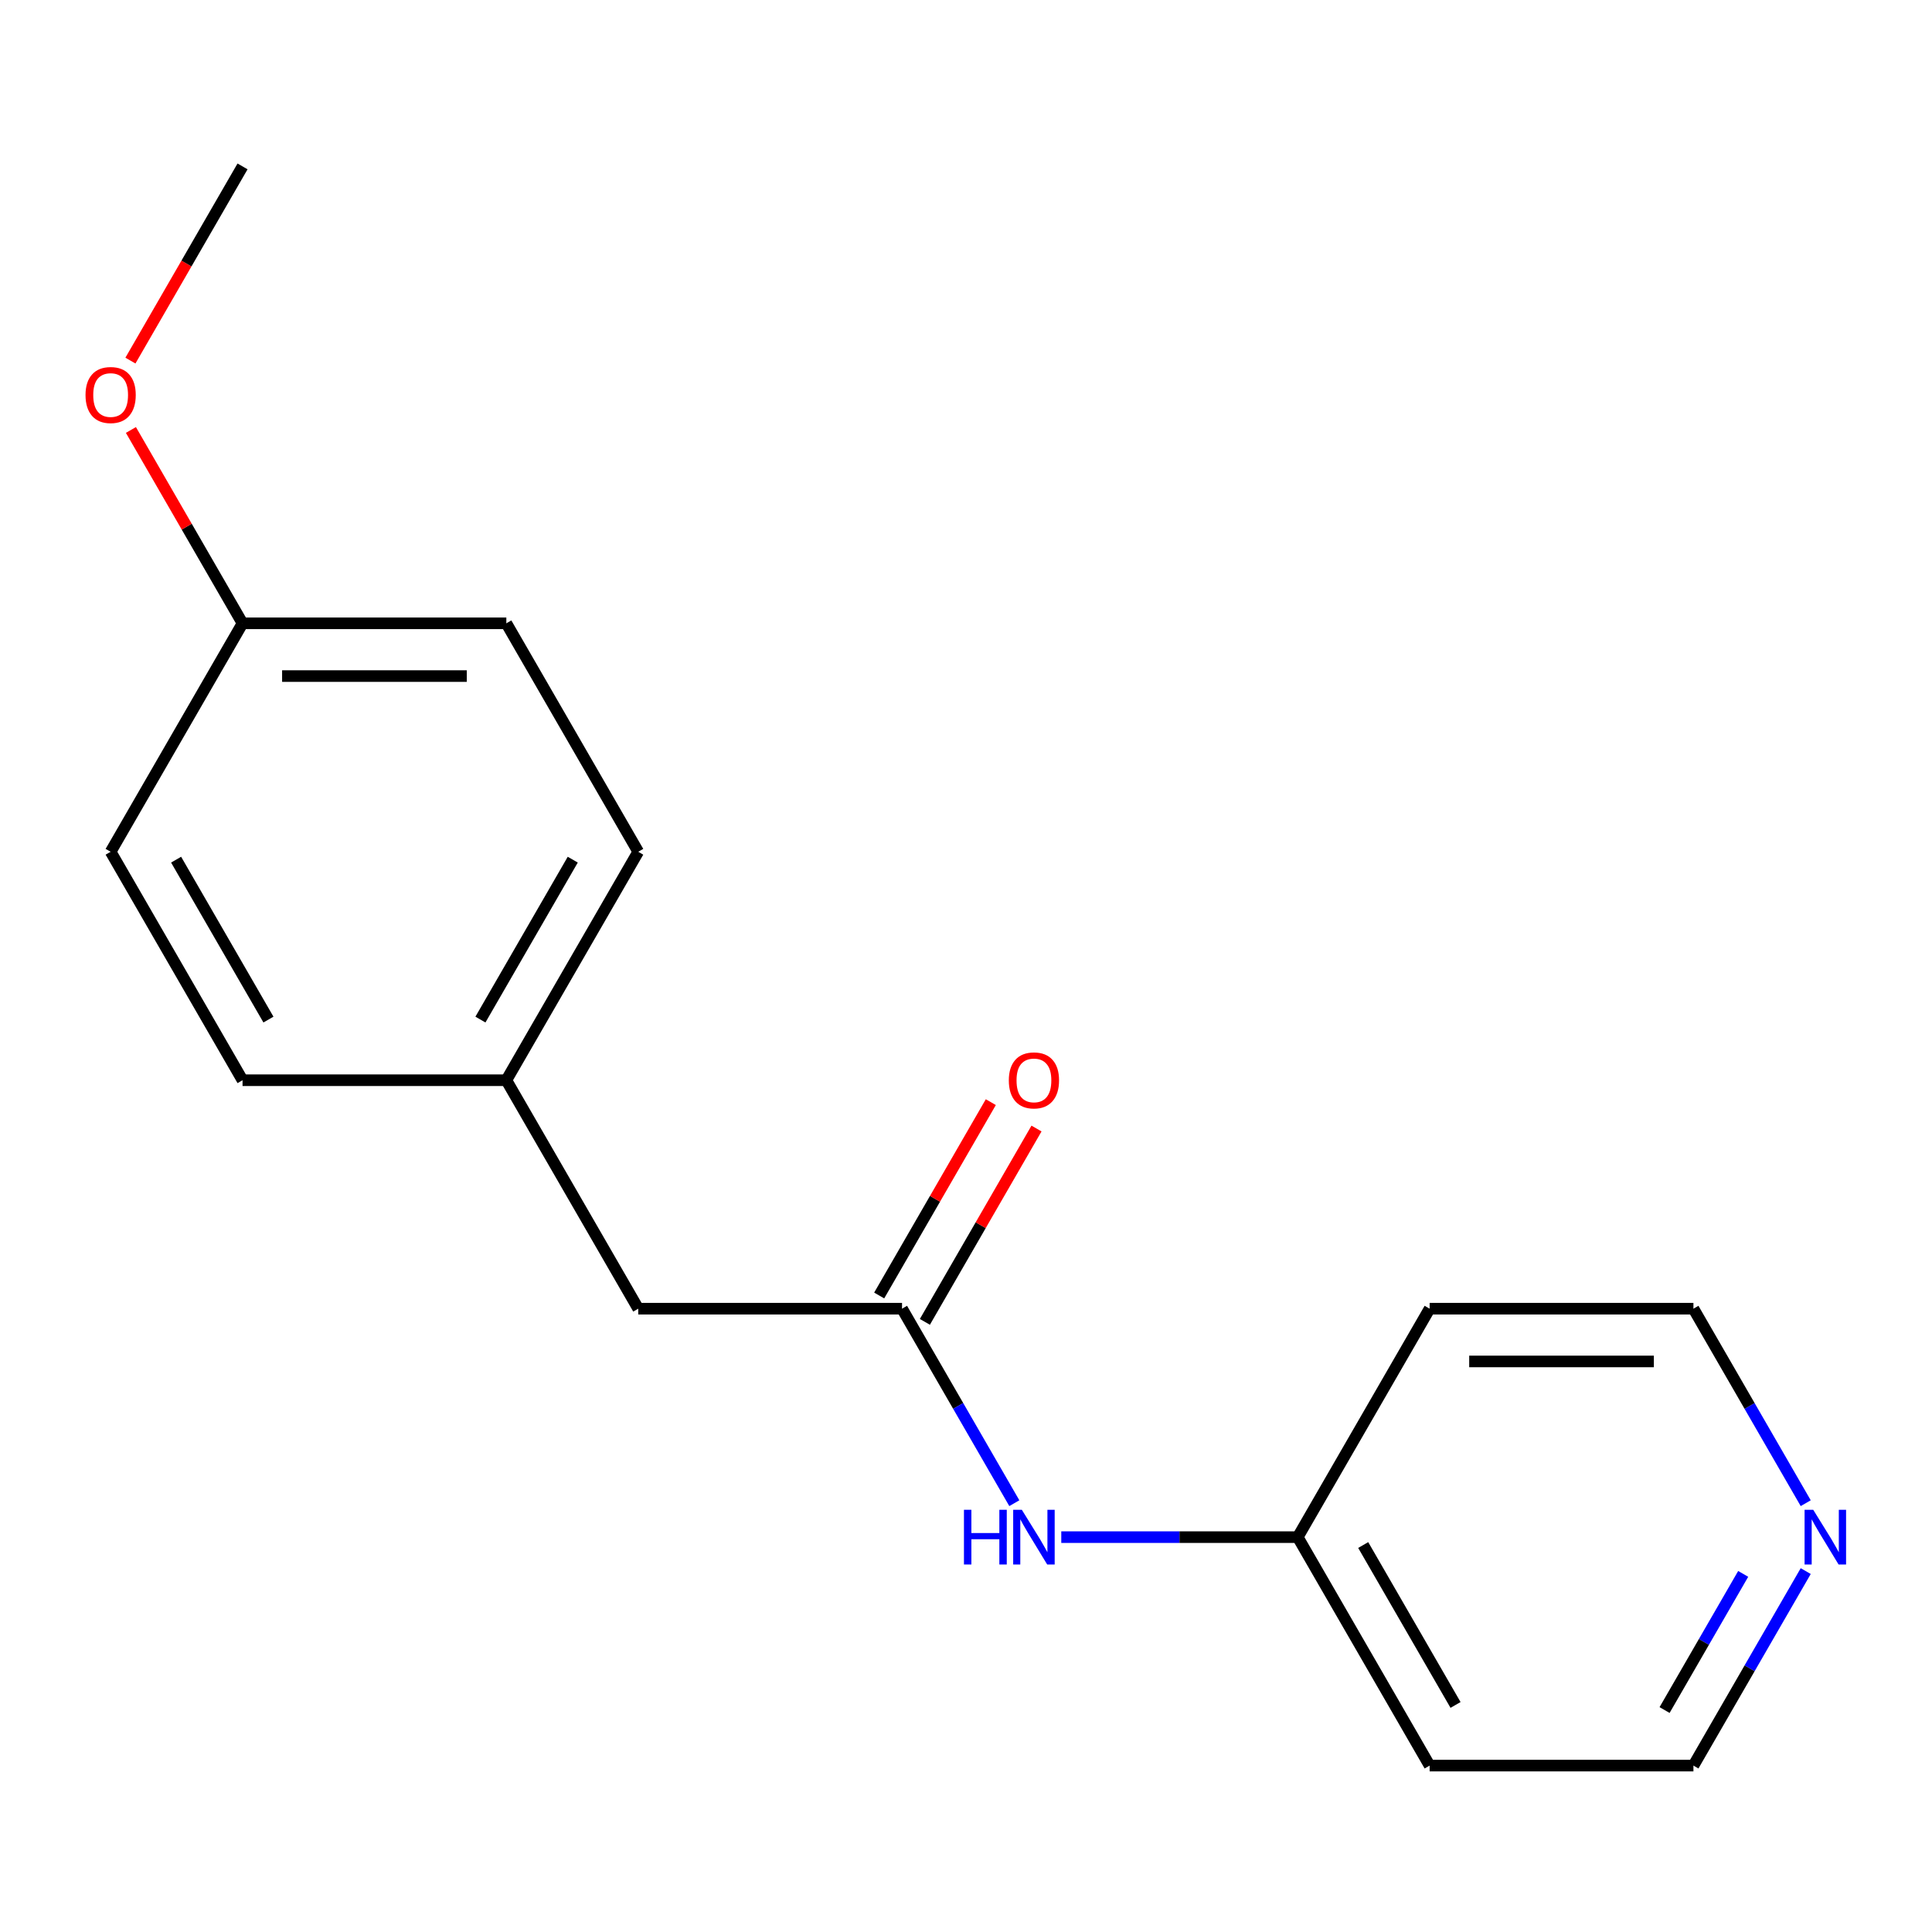 <?xml version='1.0' encoding='iso-8859-1'?>
<svg version='1.1' baseProfile='full'
              xmlns='http://www.w3.org/2000/svg'
                      xmlns:rdkit='http://www.rdkit.org/xml'
                      xmlns:xlink='http://www.w3.org/1999/xlink'
                  xml:space='preserve'
width='1000px' height='1000px' viewBox='0 0 1000 1000'>
<!-- END OF HEADER -->
<rect style='opacity:1.0;fill:#FFFFFF;stroke:none' width='1000' height='1000' x='0' y='0'> </rect>
<path class='bond-0' d='M 466.891,677.373 L 495.954,727.71' style='fill:none;fill-rule:evenodd;stroke:#000000;stroke-width:6px;stroke-linecap:butt;stroke-linejoin:miter;stroke-opacity:1' />
<path class='bond-0' d='M 495.954,727.71 L 525.016,778.048' style='fill:none;fill-rule:evenodd;stroke:#0000FF;stroke-width:6px;stroke-linecap:butt;stroke-linejoin:miter;stroke-opacity:1' />
<path class='bond-1' d='M 478.716,684.2 L 507.605,634.162' style='fill:none;fill-rule:evenodd;stroke:#000000;stroke-width:6px;stroke-linecap:butt;stroke-linejoin:miter;stroke-opacity:1' />
<path class='bond-1' d='M 507.605,634.162 L 536.494,584.125' style='fill:none;fill-rule:evenodd;stroke:#FF0000;stroke-width:6px;stroke-linecap:butt;stroke-linejoin:miter;stroke-opacity:1' />
<path class='bond-1' d='M 455.066,670.546 L 483.956,620.508' style='fill:none;fill-rule:evenodd;stroke:#000000;stroke-width:6px;stroke-linecap:butt;stroke-linejoin:miter;stroke-opacity:1' />
<path class='bond-1' d='M 483.956,620.508 L 512.845,570.471' style='fill:none;fill-rule:evenodd;stroke:#FF0000;stroke-width:6px;stroke-linecap:butt;stroke-linejoin:miter;stroke-opacity:1' />
<path class='bond-3' d='M 466.891,677.373 L 330.35,677.373' style='fill:none;fill-rule:evenodd;stroke:#000000;stroke-width:6px;stroke-linecap:butt;stroke-linejoin:miter;stroke-opacity:1' />
<path class='bond-4' d='M 549.316,795.621 L 610.51,795.621' style='fill:none;fill-rule:evenodd;stroke:#0000FF;stroke-width:6px;stroke-linecap:butt;stroke-linejoin:miter;stroke-opacity:1' />
<path class='bond-4' d='M 610.51,795.621 L 671.704,795.621' style='fill:none;fill-rule:evenodd;stroke:#000000;stroke-width:6px;stroke-linecap:butt;stroke-linejoin:miter;stroke-opacity:1' />
<path class='bond-2' d='M 934.641,813.195 L 905.579,863.532' style='fill:none;fill-rule:evenodd;stroke:#0000FF;stroke-width:6px;stroke-linecap:butt;stroke-linejoin:miter;stroke-opacity:1' />
<path class='bond-2' d='M 905.579,863.532 L 876.516,913.87' style='fill:none;fill-rule:evenodd;stroke:#000000;stroke-width:6px;stroke-linecap:butt;stroke-linejoin:miter;stroke-opacity:1' />
<path class='bond-2' d='M 902.273,814.642 L 881.929,849.878' style='fill:none;fill-rule:evenodd;stroke:#0000FF;stroke-width:6px;stroke-linecap:butt;stroke-linejoin:miter;stroke-opacity:1' />
<path class='bond-2' d='M 881.929,849.878 L 861.585,885.115' style='fill:none;fill-rule:evenodd;stroke:#000000;stroke-width:6px;stroke-linecap:butt;stroke-linejoin:miter;stroke-opacity:1' />
<path class='bond-18' d='M 934.641,778.048 L 905.579,727.71' style='fill:none;fill-rule:evenodd;stroke:#0000FF;stroke-width:6px;stroke-linecap:butt;stroke-linejoin:miter;stroke-opacity:1' />
<path class='bond-18' d='M 905.579,727.71 L 876.516,677.373' style='fill:none;fill-rule:evenodd;stroke:#000000;stroke-width:6px;stroke-linecap:butt;stroke-linejoin:miter;stroke-opacity:1' />
<path class='bond-5' d='M 330.35,677.373 L 262.079,559.124' style='fill:none;fill-rule:evenodd;stroke:#000000;stroke-width:6px;stroke-linecap:butt;stroke-linejoin:miter;stroke-opacity:1' />
<path class='bond-7' d='M 671.704,795.621 L 739.975,913.87' style='fill:none;fill-rule:evenodd;stroke:#000000;stroke-width:6px;stroke-linecap:butt;stroke-linejoin:miter;stroke-opacity:1' />
<path class='bond-7' d='M 705.594,799.705 L 753.384,882.479' style='fill:none;fill-rule:evenodd;stroke:#000000;stroke-width:6px;stroke-linecap:butt;stroke-linejoin:miter;stroke-opacity:1' />
<path class='bond-8' d='M 671.704,795.621 L 739.975,677.373' style='fill:none;fill-rule:evenodd;stroke:#000000;stroke-width:6px;stroke-linecap:butt;stroke-linejoin:miter;stroke-opacity:1' />
<path class='bond-9' d='M 262.079,559.124 L 330.35,440.876' style='fill:none;fill-rule:evenodd;stroke:#000000;stroke-width:6px;stroke-linecap:butt;stroke-linejoin:miter;stroke-opacity:1' />
<path class='bond-9' d='M 248.67,527.733 L 296.459,444.959' style='fill:none;fill-rule:evenodd;stroke:#000000;stroke-width:6px;stroke-linecap:butt;stroke-linejoin:miter;stroke-opacity:1' />
<path class='bond-10' d='M 262.079,559.124 L 125.537,559.124' style='fill:none;fill-rule:evenodd;stroke:#000000;stroke-width:6px;stroke-linecap:butt;stroke-linejoin:miter;stroke-opacity:1' />
<path class='bond-6' d='M 125.537,322.627 L 262.079,322.627' style='fill:none;fill-rule:evenodd;stroke:#000000;stroke-width:6px;stroke-linecap:butt;stroke-linejoin:miter;stroke-opacity:1' />
<path class='bond-6' d='M 146.018,349.935 L 241.598,349.935' style='fill:none;fill-rule:evenodd;stroke:#000000;stroke-width:6px;stroke-linecap:butt;stroke-linejoin:miter;stroke-opacity:1' />
<path class='bond-13' d='M 125.537,322.627 L 96.648,272.59' style='fill:none;fill-rule:evenodd;stroke:#000000;stroke-width:6px;stroke-linecap:butt;stroke-linejoin:miter;stroke-opacity:1' />
<path class='bond-13' d='M 96.648,272.59 L 67.759,222.552' style='fill:none;fill-rule:evenodd;stroke:#FF0000;stroke-width:6px;stroke-linecap:butt;stroke-linejoin:miter;stroke-opacity:1' />
<path class='bond-17' d='M 125.537,322.627 L 57.266,440.876' style='fill:none;fill-rule:evenodd;stroke:#000000;stroke-width:6px;stroke-linecap:butt;stroke-linejoin:miter;stroke-opacity:1' />
<path class='bond-15' d='M 739.975,913.87 L 876.516,913.87' style='fill:none;fill-rule:evenodd;stroke:#000000;stroke-width:6px;stroke-linecap:butt;stroke-linejoin:miter;stroke-opacity:1' />
<path class='bond-14' d='M 739.975,677.373 L 876.516,677.373' style='fill:none;fill-rule:evenodd;stroke:#000000;stroke-width:6px;stroke-linecap:butt;stroke-linejoin:miter;stroke-opacity:1' />
<path class='bond-14' d='M 760.456,704.681 L 856.035,704.681' style='fill:none;fill-rule:evenodd;stroke:#000000;stroke-width:6px;stroke-linecap:butt;stroke-linejoin:miter;stroke-opacity:1' />
<path class='bond-12' d='M 330.35,440.876 L 262.079,322.627' style='fill:none;fill-rule:evenodd;stroke:#000000;stroke-width:6px;stroke-linecap:butt;stroke-linejoin:miter;stroke-opacity:1' />
<path class='bond-11' d='M 125.537,559.124 L 57.266,440.876' style='fill:none;fill-rule:evenodd;stroke:#000000;stroke-width:6px;stroke-linecap:butt;stroke-linejoin:miter;stroke-opacity:1' />
<path class='bond-11' d='M 138.946,527.733 L 91.157,444.959' style='fill:none;fill-rule:evenodd;stroke:#000000;stroke-width:6px;stroke-linecap:butt;stroke-linejoin:miter;stroke-opacity:1' />
<path class='bond-16' d='M 67.505,186.645 L 96.521,136.388' style='fill:none;fill-rule:evenodd;stroke:#FF0000;stroke-width:6px;stroke-linecap:butt;stroke-linejoin:miter;stroke-opacity:1' />
<path class='bond-16' d='M 96.521,136.388 L 125.537,86.13' style='fill:none;fill-rule:evenodd;stroke:#000000;stroke-width:6px;stroke-linecap:butt;stroke-linejoin:miter;stroke-opacity:1' />
<path  class='atom-1' d='M 498.942 781.461
L 502.782 781.461
L 502.782 793.501
L 517.262 793.501
L 517.262 781.461
L 521.102 781.461
L 521.102 809.781
L 517.262 809.781
L 517.262 796.701
L 502.782 796.701
L 502.782 809.781
L 498.942 809.781
L 498.942 781.461
' fill='#0000FF'/>
<path  class='atom-1' d='M 528.902 781.461
L 538.182 796.461
Q 539.102 797.941, 540.582 800.621
Q 542.062 803.301, 542.142 803.461
L 542.142 781.461
L 545.902 781.461
L 545.902 809.781
L 542.022 809.781
L 532.062 793.381
Q 530.902 791.461, 529.662 789.261
Q 528.462 787.061, 528.102 786.381
L 528.102 809.781
L 524.422 809.781
L 524.422 781.461
L 528.902 781.461
' fill='#0000FF'/>
<path  class='atom-2' d='M 522.162 559.204
Q 522.162 552.404, 525.522 548.604
Q 528.882 544.804, 535.162 544.804
Q 541.442 544.804, 544.802 548.604
Q 548.162 552.404, 548.162 559.204
Q 548.162 566.084, 544.762 570.004
Q 541.362 573.884, 535.162 573.884
Q 528.922 573.884, 525.522 570.004
Q 522.162 566.124, 522.162 559.204
M 535.162 570.684
Q 539.482 570.684, 541.802 567.804
Q 544.162 564.884, 544.162 559.204
Q 544.162 553.644, 541.802 550.844
Q 539.482 548.004, 535.162 548.004
Q 530.842 548.004, 528.482 550.804
Q 526.162 553.604, 526.162 559.204
Q 526.162 564.924, 528.482 567.804
Q 530.842 570.684, 535.162 570.684
' fill='#FF0000'/>
<path  class='atom-3' d='M 938.527 781.461
L 947.807 796.461
Q 948.727 797.941, 950.207 800.621
Q 951.687 803.301, 951.767 803.461
L 951.767 781.461
L 955.527 781.461
L 955.527 809.781
L 951.647 809.781
L 941.687 793.381
Q 940.527 791.461, 939.287 789.261
Q 938.087 787.061, 937.727 786.381
L 937.727 809.781
L 934.047 809.781
L 934.047 781.461
L 938.527 781.461
' fill='#0000FF'/>
<path  class='atom-14' d='M 44.266 204.459
Q 44.266 197.659, 47.626 193.859
Q 50.986 190.059, 57.266 190.059
Q 63.546 190.059, 66.906 193.859
Q 70.266 197.659, 70.266 204.459
Q 70.266 211.339, 66.866 215.259
Q 63.466 219.139, 57.266 219.139
Q 51.026 219.139, 47.626 215.259
Q 44.266 211.379, 44.266 204.459
M 57.266 215.939
Q 61.586 215.939, 63.906 213.059
Q 66.266 210.139, 66.266 204.459
Q 66.266 198.899, 63.906 196.099
Q 61.586 193.259, 57.266 193.259
Q 52.946 193.259, 50.586 196.059
Q 48.266 198.859, 48.266 204.459
Q 48.266 210.179, 50.586 213.059
Q 52.946 215.939, 57.266 215.939
' fill='#FF0000'/>
</svg>
